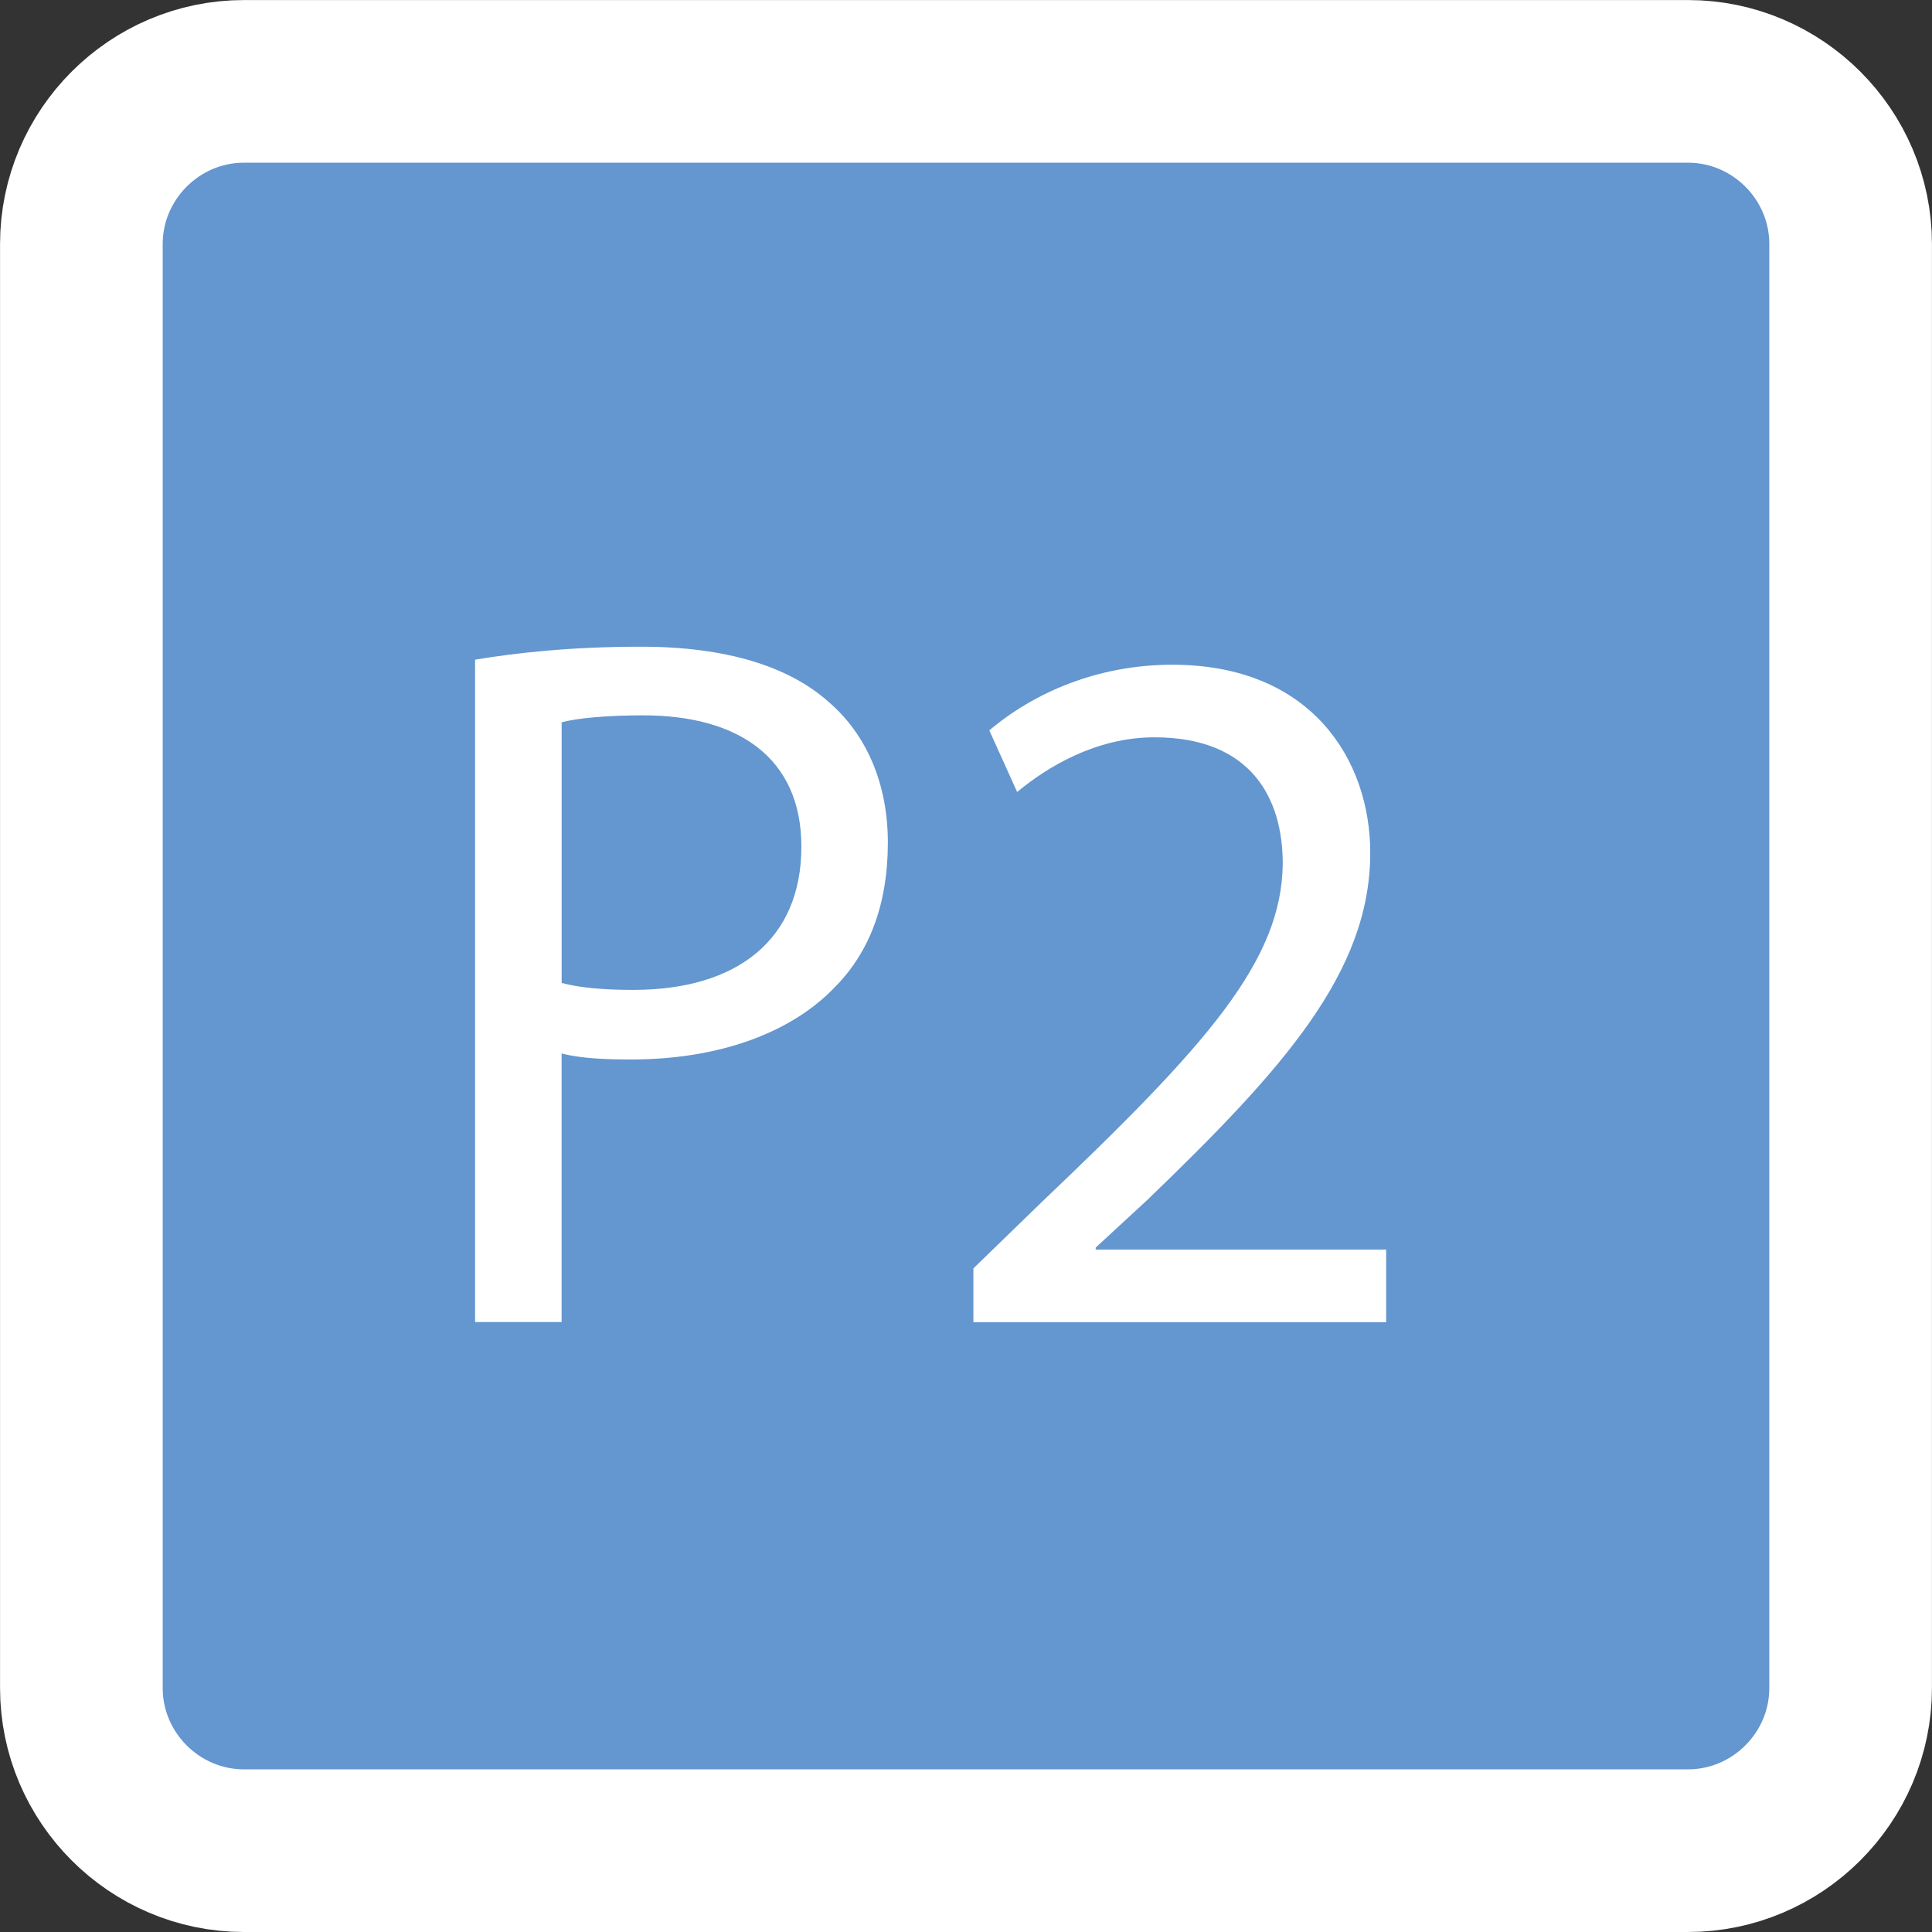 <?xml version="1.0" encoding="utf-8"?>
<!-- Generator: Adobe Illustrator 16.0.0, SVG Export Plug-In . SVG Version: 6.00 Build 0)  -->
<!DOCTYPE svg PUBLIC "-//W3C//DTD SVG 1.1//EN" "http://www.w3.org/Graphics/SVG/1.1/DTD/svg11.dtd">
<svg version="1.1" id="Layer_1" xmlns="http://www.w3.org/2000/svg" xmlns:xlink="http://www.w3.org/1999/xlink" x="0px" y="0px"
	 width="43.094px" height="43.095px" viewBox="0 0 43.094 43.095" enable-background="new 0 0 43.094 43.095" xml:space="preserve">
<rect x="0" y="0" width="43.094" height="43.095" fill="#333333" stroke="none"/>
<g>
	<g>
		<path fill="#D7B593" d="M41.279-25.045c0,1.996-1.633,3.628-3.628,3.628H5.443c-1.996,0-3.628-1.633-3.628-3.628v-32.209
			c0-1.996,1.633-3.628,3.628-3.628h32.208c1.996,0,3.628,1.633,3.628,3.628V-25.045z"/>
		<path fill="none" stroke="#FFFFFF" stroke-width="3.628" stroke-miterlimit="10" d="M41.279-25.045
			c0,1.996-1.633,3.628-3.628,3.628H5.443c-1.996,0-3.628-1.633-3.628-3.628v-32.209c0-1.996,1.633-3.628,3.628-3.628h32.208
			c1.996,0,3.628,1.633,3.628,3.628V-25.045z"/>
	</g>
	<g>
		<path fill="#FFFFFF" d="M10.597-47.983c0.932-0.155,2.152-0.289,3.705-0.289c1.908,0,3.306,0.444,4.193,1.242
			c0.821,0.71,1.309,1.797,1.309,3.128c0,1.354-0.399,2.418-1.154,3.195c-1.021,1.087-2.685,1.642-4.57,1.642
			c-0.577,0-1.109-0.022-1.553-0.133v5.99h-1.93V-47.983z M12.527-40.772c0.422,0.111,0.954,0.155,1.598,0.155
			c2.33,0,3.75-1.131,3.75-3.195c0-1.975-1.398-2.929-3.528-2.929c-0.843,0-1.486,0.066-1.819,0.155V-40.772z"/>
		<path fill="#FFFFFF" d="M25.95-45.809h-0.044l-2.507,1.353l-0.377-1.486l3.151-1.686h1.664v14.421H25.95V-45.809z"/>
	</g>
</g>
<g>
	<g>
		<path fill="#6496CF" d="M41.279,37.652c0,1.996-1.633,3.628-3.628,3.628H5.443c-1.996,0-3.628-1.633-3.628-3.628V5.443
			c0-1.996,1.633-3.628,3.628-3.628h32.208c1.996,0,3.628,1.633,3.628,3.628V37.652z"/>
		<path fill="none" stroke="#FFFFFF" stroke-width="3.628" stroke-miterlimit="10" d="M41.279,37.652
			c0,1.996-1.633,3.628-3.628,3.628H5.443c-1.996,0-3.628-1.633-3.628-3.628V5.443c0-1.996,1.633-3.628,3.628-3.628h32.208
			c1.996,0,3.628,1.633,3.628,3.628V37.652z"/>
	</g>
	<g>
		<path fill="#FFFFFF" d="M10.597,14.714c0.932-0.155,2.152-0.289,3.705-0.289c1.908,0,3.306,0.444,4.193,1.242
			c0.821,0.71,1.309,1.797,1.309,3.128c0,1.354-0.399,2.418-1.154,3.195c-1.021,1.087-2.685,1.642-4.57,1.642
			c-0.577,0-1.109-0.022-1.553-0.133v5.99h-1.93V14.714z M12.527,21.925c0.422,0.111,0.954,0.155,1.598,0.155
			c2.33,0,3.75-1.131,3.75-3.195c0-1.975-1.398-2.929-3.528-2.929c-0.843,0-1.486,0.066-1.819,0.155V21.925z"/>
		<path fill="#FFFFFF" d="M21.712,29.49v-1.198l1.531-1.486c3.683-3.505,5.347-5.369,5.369-7.543c0-1.464-0.71-2.817-2.862-2.817
			c-1.309,0-2.396,0.666-3.062,1.22l-0.621-1.375c0.998-0.843,2.418-1.464,4.082-1.464c3.106,0,4.415,2.13,4.415,4.193
			c0,2.662-1.93,4.814-4.97,7.743l-1.154,1.065v0.044h6.479v1.62H21.712z"/>
	</g>
</g>
<g>
	<g>
		<path fill="#8D869A" d="M41.279,100.349c0,1.996-1.633,3.628-3.628,3.628H5.443c-1.996,0-3.628-1.633-3.628-3.628V68.14
			c0-1.996,1.633-3.628,3.628-3.628h32.208c1.996,0,3.628,1.633,3.628,3.628V100.349z"/>
		<path fill="none" stroke="#FFFFFF" stroke-width="3.628" stroke-miterlimit="10" d="M41.279,100.349
			c0,1.996-1.633,3.628-3.628,3.628H5.443c-1.996,0-3.628-1.633-3.628-3.628V68.14c0-1.996,1.633-3.628,3.628-3.628h32.208
			c1.996,0,3.628,1.633,3.628,3.628V100.349z"/>
	</g>
	<g>
		<path fill="#FFFFFF" d="M10.597,77.411c0.932-0.155,2.152-0.289,3.705-0.289c1.908,0,3.306,0.444,4.193,1.242
			c0.821,0.71,1.309,1.797,1.309,3.128c0,1.354-0.399,2.418-1.154,3.195c-1.021,1.087-2.685,1.642-4.57,1.642
			c-0.577,0-1.109-0.022-1.553-0.133v5.99h-1.93V77.411z M12.527,84.621c0.422,0.111,0.954,0.155,1.598,0.155
			c2.33,0,3.75-1.131,3.75-3.195c0-1.975-1.398-2.929-3.528-2.929c-0.843,0-1.486,0.066-1.819,0.155V84.621z"/>
		<path fill="#FFFFFF" d="M22.178,89.946c0.555,0.355,1.841,0.91,3.195,0.91c2.507,0,3.284-1.598,3.261-2.795
			c-0.022-2.019-1.841-2.884-3.727-2.884H23.82v-1.464h1.087c1.42,0,3.217-0.732,3.217-2.44c0-1.154-0.732-2.174-2.529-2.174
			c-1.154,0-2.263,0.51-2.884,0.954l-0.51-1.42c0.754-0.555,2.219-1.109,3.772-1.109c2.84,0,4.126,1.686,4.126,3.439
			c0,1.486-0.887,2.751-2.662,3.395v0.044c1.775,0.355,3.217,1.687,3.217,3.706c0,2.307-1.797,4.326-5.258,4.326
			c-1.62,0-3.04-0.51-3.75-0.976L22.178,89.946z"/>
	</g>
</g>
<g>
	<g>
		<path fill="#E5937F" d="M41.279,163.045c0,1.996-1.633,3.628-3.628,3.628H5.443c-1.996,0-3.628-1.633-3.628-3.628v-32.209
			c0-1.996,1.633-3.628,3.628-3.628h32.208c1.996,0,3.628,1.633,3.628,3.628V163.045z"/>
		<path fill="none" stroke="#FFFFFF" stroke-width="3.628" stroke-miterlimit="10" d="M41.279,163.045
			c0,1.996-1.633,3.628-3.628,3.628H5.443c-1.996,0-3.628-1.633-3.628-3.628v-32.209c0-1.996,1.633-3.628,3.628-3.628h32.208
			c1.996,0,3.628,1.633,3.628,3.628V163.045z"/>
	</g>
	<g>
		<path fill="#FFFFFF" d="M10.597,140.107c0.932-0.155,2.152-0.289,3.705-0.289c1.908,0,3.306,0.444,4.193,1.242
			c0.821,0.71,1.309,1.797,1.309,3.128c0,1.354-0.399,2.418-1.154,3.195c-1.021,1.087-2.685,1.642-4.57,1.642
			c-0.577,0-1.109-0.022-1.553-0.133v5.99h-1.93V140.107z M12.527,147.317c0.422,0.111,0.954,0.155,1.598,0.155
			c2.33,0,3.75-1.131,3.75-3.195c0-1.975-1.398-2.929-3.528-2.929c-0.843,0-1.486,0.066-1.819,0.155V147.317z"/>
		<path fill="#FFFFFF" d="M27.747,154.883v-3.927h-6.7v-1.287l6.434-9.207h2.108v8.963h2.019v1.531h-2.019v3.927H27.747z
			 M27.747,149.425v-4.814c0-0.754,0.022-1.508,0.066-2.263h-0.066c-0.444,0.843-0.799,1.464-1.198,2.13l-3.528,4.903v0.044H27.747z
			"/>
	</g>
</g>
<g>
	<g>
		<path fill="#833269" d="M41.279,225.741c0,1.996-1.633,3.629-3.628,3.629H5.443c-1.996,0-3.628-1.633-3.628-3.629v-32.209
			c0-1.996,1.633-3.629,3.628-3.629h32.208c1.996,0,3.628,1.633,3.628,3.629V225.741z"/>
		<path fill="none" stroke="#FFFFFF" stroke-width="3.628" stroke-miterlimit="10" d="M41.279,225.741
			c0,1.996-1.633,3.629-3.628,3.629H5.443c-1.996,0-3.628-1.633-3.628-3.629v-32.209c0-1.996,1.633-3.629,3.628-3.629h32.208
			c1.996,0,3.628,1.633,3.628,3.629V225.741z"/>
	</g>
	<g>
		<path fill="#FFFFFF" d="M10.597,202.804c0.932-0.155,2.152-0.288,3.705-0.288c1.908,0,3.306,0.443,4.193,1.242
			c0.821,0.71,1.309,1.797,1.309,3.129c0,1.353-0.399,2.418-1.154,3.194c-1.021,1.087-2.685,1.642-4.57,1.642
			c-0.577,0-1.109-0.021-1.553-0.133v5.99h-1.93V202.804z M12.527,210.015c0.422,0.11,0.954,0.155,1.598,0.155
			c2.33,0,3.75-1.132,3.75-3.195c0-1.975-1.398-2.928-3.528-2.928c-0.843,0-1.486,0.066-1.819,0.155V210.015z"/>
		<path fill="#FFFFFF" d="M30.32,204.801h-5.502l-0.555,3.705c0.333-0.044,0.644-0.089,1.176-0.089c1.109,0,2.219,0.244,3.106,0.776
			c1.132,0.644,2.063,1.886,2.063,3.705c0,2.818-2.241,4.926-5.369,4.926c-1.575,0-2.906-0.443-3.594-0.888l0.488-1.486
			c0.599,0.354,1.775,0.799,3.084,0.799c1.841,0,3.417-1.198,3.417-3.128c-0.022-1.864-1.265-3.195-4.149-3.195
			c-0.821,0-1.464,0.089-1.997,0.155l0.932-6.922h6.9V204.801z"/>
	</g>
</g>
<g>
	<g>
		<path fill="#F28B22" d="M41.279,288.438c0,1.996-1.633,3.629-3.628,3.629H5.443c-1.996,0-3.628-1.633-3.628-3.629v-32.209
			c0-1.996,1.633-3.629,3.628-3.629h32.208c1.996,0,3.628,1.633,3.628,3.629V288.438z"/>
		<path fill="none" stroke="#FFFFFF" stroke-width="3.628" stroke-miterlimit="10" d="M41.279,288.438
			c0,1.996-1.633,3.629-3.628,3.629H5.443c-1.996,0-3.628-1.633-3.628-3.629v-32.209c0-1.996,1.633-3.629,3.628-3.629h32.208
			c1.996,0,3.628,1.633,3.628,3.629V288.438z"/>
	</g>
	<g>
		<path fill="#FFFFFF" d="M10.597,265.5c0.932-0.155,2.152-0.288,3.705-0.288c1.908,0,3.306,0.443,4.193,1.242
			c0.821,0.71,1.309,1.797,1.309,3.129c0,1.353-0.399,2.418-1.154,3.194c-1.021,1.087-2.685,1.642-4.57,1.642
			c-0.577,0-1.109-0.021-1.553-0.133v5.99h-1.93V265.5z M12.527,272.711c0.422,0.111,0.954,0.155,1.598,0.155
			c2.33,0,3.75-1.132,3.75-3.195c0-1.975-1.398-2.928-3.528-2.928c-0.843,0-1.486,0.066-1.819,0.155V272.711z"/>
		<path fill="#FFFFFF" d="M29.943,267.23c-0.399-0.021-0.91,0-1.464,0.089c-3.062,0.511-4.681,2.751-5.014,5.125h0.067
			c0.688-0.909,1.886-1.664,3.483-1.664c2.552,0,4.349,1.842,4.349,4.659c0,2.641-1.797,5.081-4.792,5.081
			c-3.083,0-5.103-2.396-5.103-6.146c0-2.84,1.021-5.081,2.44-6.501c1.198-1.176,2.795-1.908,4.615-2.13
			c0.577-0.089,1.065-0.11,1.42-0.11V267.23z M29.389,275.551c0-2.063-1.176-3.306-2.973-3.306c-1.176,0-2.263,0.732-2.795,1.774
			c-0.133,0.223-0.222,0.511-0.222,0.865c0.044,2.374,1.131,4.127,3.172,4.127C28.257,279.012,29.389,277.614,29.389,275.551z"/>
	</g>
</g>
<g>
	<g>
		<path fill="#585CA8" d="M41.279,351.134c0,1.996-1.633,3.629-3.628,3.629H5.443c-1.996,0-3.628-1.633-3.628-3.629v-32.207
			c0-1.996,1.633-3.629,3.628-3.629h32.208c1.996,0,3.628,1.633,3.628,3.629V351.134z"/>
		<path fill="none" stroke="#FFFFFF" stroke-width="3.628" stroke-miterlimit="10" d="M41.279,351.134
			c0,1.996-1.633,3.629-3.628,3.629H5.443c-1.996,0-3.628-1.633-3.628-3.629v-32.207c0-1.996,1.633-3.629,3.628-3.629h32.208
			c1.996,0,3.628,1.633,3.628,3.629V351.134z"/>
	</g>
	<g>
		<path fill="#FFFFFF" d="M10.597,328.197c0.932-0.155,2.152-0.288,3.705-0.288c1.908,0,3.306,0.443,4.193,1.242
			c0.821,0.71,1.309,1.797,1.309,3.129c0,1.353-0.399,2.418-1.154,3.194c-1.021,1.087-2.685,1.642-4.57,1.642
			c-0.577,0-1.109-0.021-1.553-0.133v5.99h-1.93V328.197z M12.527,335.408c0.422,0.111,0.954,0.155,1.598,0.155
			c2.33,0,3.75-1.132,3.75-3.195c0-1.975-1.398-2.928-3.528-2.928c-0.843,0-1.486,0.066-1.819,0.155V335.408z"/>
		<path fill="#FFFFFF" d="M31.075,328.553v1.287l-6.278,13.134h-2.019l6.256-12.757v-0.045h-7.055v-1.619H31.075z"/>
	</g>
</g>
<g>
	<g>
		<path fill="#5B9256" d="M41.279,413.831c0,1.996-1.633,3.629-3.628,3.629H5.443c-1.996,0-3.628-1.633-3.628-3.629v-32.208
			c0-1.996,1.633-3.629,3.628-3.629h32.208c1.996,0,3.628,1.633,3.628,3.629V413.831z"/>
		<path fill="none" stroke="#FFFFFF" stroke-width="3.628" stroke-miterlimit="10" d="M41.279,413.831
			c0,1.996-1.633,3.629-3.628,3.629H5.443c-1.996,0-3.628-1.633-3.628-3.629v-32.208c0-1.996,1.633-3.629,3.628-3.629h32.208
			c1.996,0,3.628,1.633,3.628,3.629V413.831z"/>
	</g>
	<g>
		<path fill="#FFFFFF" d="M10.597,390.894c0.932-0.155,2.152-0.288,3.705-0.288c1.908,0,3.306,0.443,4.193,1.242
			c0.821,0.71,1.309,1.797,1.309,3.129c0,1.353-0.399,2.418-1.154,3.194c-1.021,1.087-2.685,1.642-4.57,1.642
			c-0.577,0-1.109-0.021-1.553-0.133v5.99h-1.93V390.894z M12.527,398.104c0.422,0.11,0.954,0.155,1.598,0.155
			c2.33,0,3.75-1.132,3.75-3.195c0-1.975-1.398-2.928-3.528-2.928c-0.843,0-1.486,0.066-1.819,0.155V398.104z"/>
		<path fill="#FFFFFF" d="M21.535,402.009c0-1.819,1.087-3.105,2.862-3.86l-0.022-0.066c-1.597-0.754-2.285-1.996-2.285-3.239
			c0-2.285,1.93-3.838,4.459-3.838c2.795,0,4.193,1.753,4.193,3.55c0,1.22-0.599,2.529-2.374,3.372v0.066
			c1.797,0.71,2.906,1.975,2.906,3.728c0,2.507-2.152,4.193-4.903,4.193C23.354,405.914,21.535,404.117,21.535,402.009z
			 M29.3,401.921c0-1.753-1.22-2.597-3.172-3.151c-1.687,0.488-2.596,1.598-2.596,2.974c-0.067,1.464,1.042,2.751,2.884,2.751
			C28.168,404.494,29.3,403.407,29.3,401.921z M23.931,394.71c0,1.442,1.087,2.219,2.751,2.662c1.242-0.421,2.196-1.309,2.196-2.618
			c0-1.153-0.688-2.352-2.44-2.352C24.818,392.402,23.931,393.468,23.931,394.71z"/>
	</g>
</g>
<g>
	<g>
		<path fill="#C3BBB8" d="M41.279,476.526c0,1.996-1.633,3.629-3.628,3.629h-49.802c-1.996,0-3.628-1.633-3.628-3.629v-32.208
			c0-1.996,1.633-3.629,3.628-3.629h49.802c1.996,0,3.628,1.633,3.628,3.629V476.526z"/>
		<path fill="none" stroke="#FFFFFF" stroke-width="3.628" stroke-miterlimit="10" d="M41.279,476.526
			c0,1.996-1.633,3.629-3.628,3.629h-49.802c-1.996,0-3.628-1.633-3.628-3.629v-32.208c0-1.996,1.633-3.629,3.628-3.629h49.802
			c1.996,0,3.628,1.633,3.628,3.629V476.526z"/>
	</g>
	<g>
		<path fill="#FFFFFF" d="M-4.814,453.412v6.633h0.599l5.125-6.633h2.33l-5.658,6.855c2.463,0.332,3.417,1.841,4.193,3.86
			c0.555,1.53,0.976,2.906,1.642,4.237H1.331c-0.532-1.021-0.954-2.352-1.354-3.527c-0.688-1.975-1.642-3.328-4.171-3.328h-0.621
			v6.855h-1.908v-14.953H-4.814z"/>
		<path fill="#FFFFFF" d="M16.107,453.412v14.953h-1.93v-13.334H7.233v13.334h-1.93v-14.953H16.107z"/>
		<path fill="#FFFFFF" d="M30.285,453.412v14.953h-1.93v-13.334H21.41v13.334h-1.93v-14.953H30.285z"/>
	</g>
</g>
</svg>
